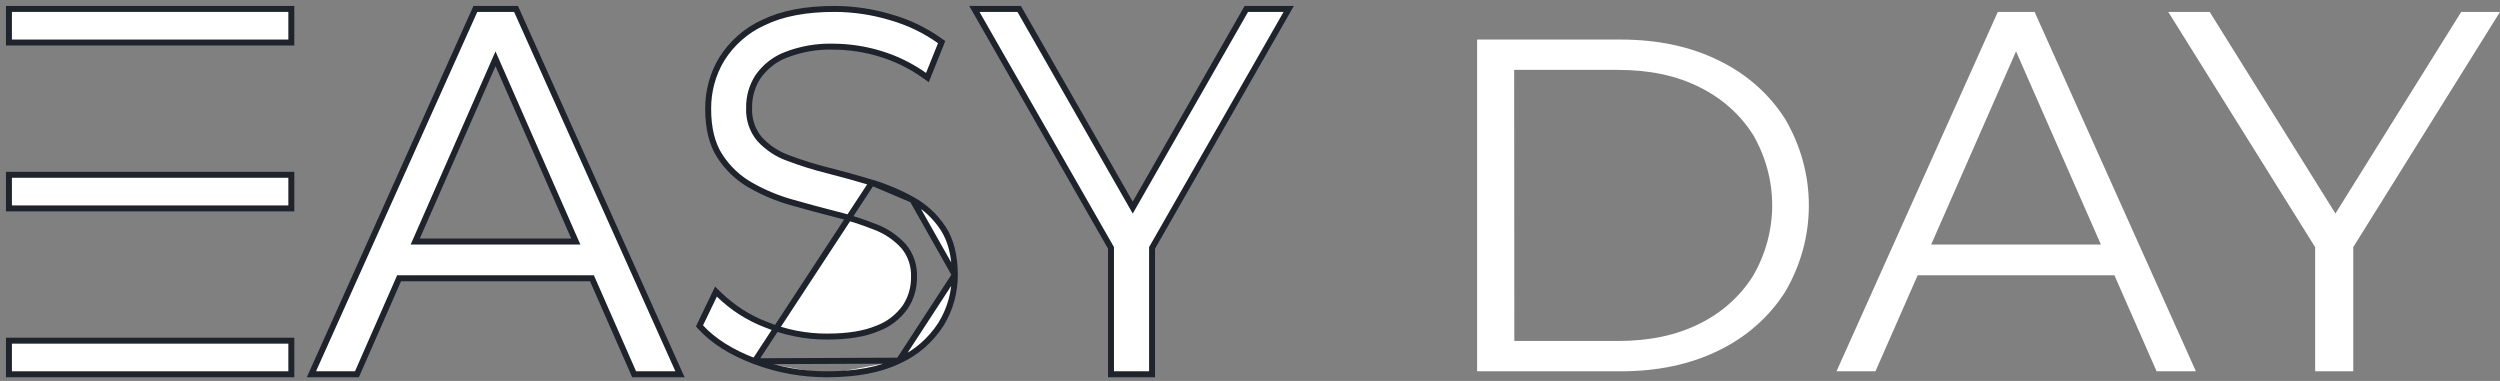 <svg xmlns="http://www.w3.org/2000/svg" width="210" height="32" viewBox="0 0 210 32" fill="none"><rect x="0" y="0" width="210" height="32" fill="#808080" stroke="none"/><path d="M26.316 31.087L26.158 31.439H26.544H29.819H29.983L30.048 31.289L33.524 23.375H49.724L53.201 31.29L53.266 31.439H53.43H56.733H57.12L56.961 31.087L43.413 0.898L43.347 0.75H43.185H40.093H39.931L39.865 0.898L26.316 31.087ZM41.623 4.938L48.367 20.288H34.88L41.623 4.938Z" fill="white" stroke="#1E232C" stroke-width="0.5"></path><path d="M63.399 30.343L63.398 30.343C61.461 29.612 59.947 28.667 58.872 27.5L58.757 27.375L58.83 27.222L59.991 24.806L60.142 24.493L60.391 24.735C61.524 25.84 62.853 26.695 64.3 27.251L64.305 27.253L64.305 27.253C65.956 27.934 67.713 28.28 69.485 28.272L69.486 28.272C71.229 28.272 72.631 28.041 73.701 27.591L73.712 27.587L73.712 27.587C74.635 27.246 75.445 26.623 76.039 25.794C76.523 25.068 76.781 24.198 76.776 23.307L76.776 23.294L76.776 23.294C76.819 22.33 76.501 21.389 75.896 20.672C75.232 19.952 74.422 19.403 73.528 19.067L73.523 19.065L73.523 19.065C72.434 18.632 71.319 18.273 70.186 17.993L70.184 17.993C68.954 17.68 67.722 17.347 66.488 16.995C65.29 16.659 64.134 16.175 63.044 15.552C62.011 14.97 61.129 14.134 60.469 13.116L60.468 13.115C59.804 12.086 59.484 10.756 59.486 9.145C59.476 7.665 59.871 6.213 60.626 4.964L60.628 4.959L60.628 4.959C61.485 3.604 62.699 2.539 64.122 1.898C65.692 1.128 67.685 0.75 70.088 0.75H70.088C71.699 0.752 73.302 0.991 74.85 1.46C76.305 1.874 77.686 2.537 78.936 3.424L79.097 3.538L79.024 3.721L78.021 6.22L77.903 6.515L77.644 6.331C76.491 5.513 75.222 4.895 73.885 4.501L73.884 4.5C72.635 4.124 71.342 3.929 70.043 3.92L70.037 3.92L70.037 3.92C68.654 3.875 67.276 4.113 65.979 4.622L65.978 4.622C65.056 4.981 64.251 5.618 63.664 6.457C63.171 7.217 62.912 8.123 62.925 9.047L62.925 9.055L62.925 9.062C62.882 10.026 63.199 10.968 63.805 11.683C64.47 12.404 65.287 12.947 66.187 13.268L66.192 13.27L66.192 13.27C67.293 13.687 68.416 14.038 69.555 14.321L69.557 14.321C70.788 14.635 72.014 14.975 73.235 15.342M63.399 30.343L73.235 15.343C73.235 15.343 73.235 15.342 73.235 15.342M63.399 30.343C65.353 31.076 67.412 31.447 69.486 31.439M63.399 30.343L75.509 30.294M73.235 15.342C74.417 15.696 75.56 16.18 76.646 16.787M73.235 15.342C73.235 15.342 73.235 15.342 73.235 15.342L76.646 16.787M76.646 16.787C77.675 17.353 78.559 18.174 79.222 19.177L79.223 19.179C79.883 20.195 80.204 21.505 80.206 23.09M76.646 16.787L80.206 23.09M80.206 23.09C80.21 24.559 79.806 25.999 79.044 27.231L79.041 27.235L79.041 27.235C78.168 28.591 76.942 29.654 75.509 30.294M80.206 23.09L75.509 30.294M75.509 30.294C73.924 31.064 71.912 31.441 69.486 31.439M69.486 31.439C69.486 31.439 69.486 31.439 69.486 31.439L69.486 31.189L69.487 31.439C69.487 31.439 69.486 31.439 69.486 31.439Z" fill="white" stroke="#1E232C" stroke-width="0.5"></path><path d="M93.324 31.189V31.439H93.574H96.523H96.773V31.189V20.823L108.039 1.124L108.253 0.75H107.822H104.836H104.691L104.619 0.876L95.151 17.438L85.683 0.876L85.611 0.75H85.466H82.278H81.847L82.061 1.124L93.324 20.823V31.189Z" fill="white" stroke="#1E232C" stroke-width="0.5"></path><path d="M124.078 31.189V3.322H136.111C139.265 3.322 142.031 3.913 144.408 5.096C146.712 6.211 148.636 7.914 149.961 10.011C151.262 12.229 151.944 14.723 151.944 17.257C151.944 19.792 151.262 22.285 149.961 24.503C148.635 26.599 146.711 28.303 144.408 29.419C142.029 30.601 139.263 31.191 136.111 31.189H124.078ZM127.203 28.64H135.942C138.562 28.64 140.836 28.157 142.761 27.19C144.63 26.273 146.188 24.88 147.258 23.17C148.312 21.354 148.864 19.317 148.864 17.247C148.864 15.176 148.312 13.14 147.258 11.323C146.184 9.621 144.626 8.236 142.761 7.324C140.842 6.355 138.569 5.871 135.942 5.871H127.19L127.203 28.64Z" fill="white"></path><path d="M154.267 31.189L167.817 1H170.906L184.456 31.189H181.155L168.705 2.856H169.988L157.539 31.189H154.267ZM159.601 23.125L160.532 20.538H177.767L178.698 23.125H159.601Z" fill="white"></path><path d="M194.473 31.189V19.976L195.22 21.959L182.133 1H185.612L197.101 19.417H195.253L206.742 1H210L196.924 21.959L197.674 19.976V31.189H194.473Z" fill="white"></path><path d="M24.472 1V0.75H24.222H1H0.75V1V3.322V3.572H1H24.222H24.472V3.322V1Z" fill="white" stroke="#1E232C" stroke-width="0.5"></path><path d="M24.472 14.933V14.683H24.222H1H0.75V14.933V17.256V17.506H1H24.222H24.472V17.256V14.933Z" fill="white" stroke="#1E232C" stroke-width="0.5"></path><path d="M24.472 28.867V28.617H24.222H1H0.75V28.867V31.189V31.439H1H24.222H24.472V31.189V28.867Z" fill="white" stroke="#1E232C" stroke-width="0.5"></path></svg>